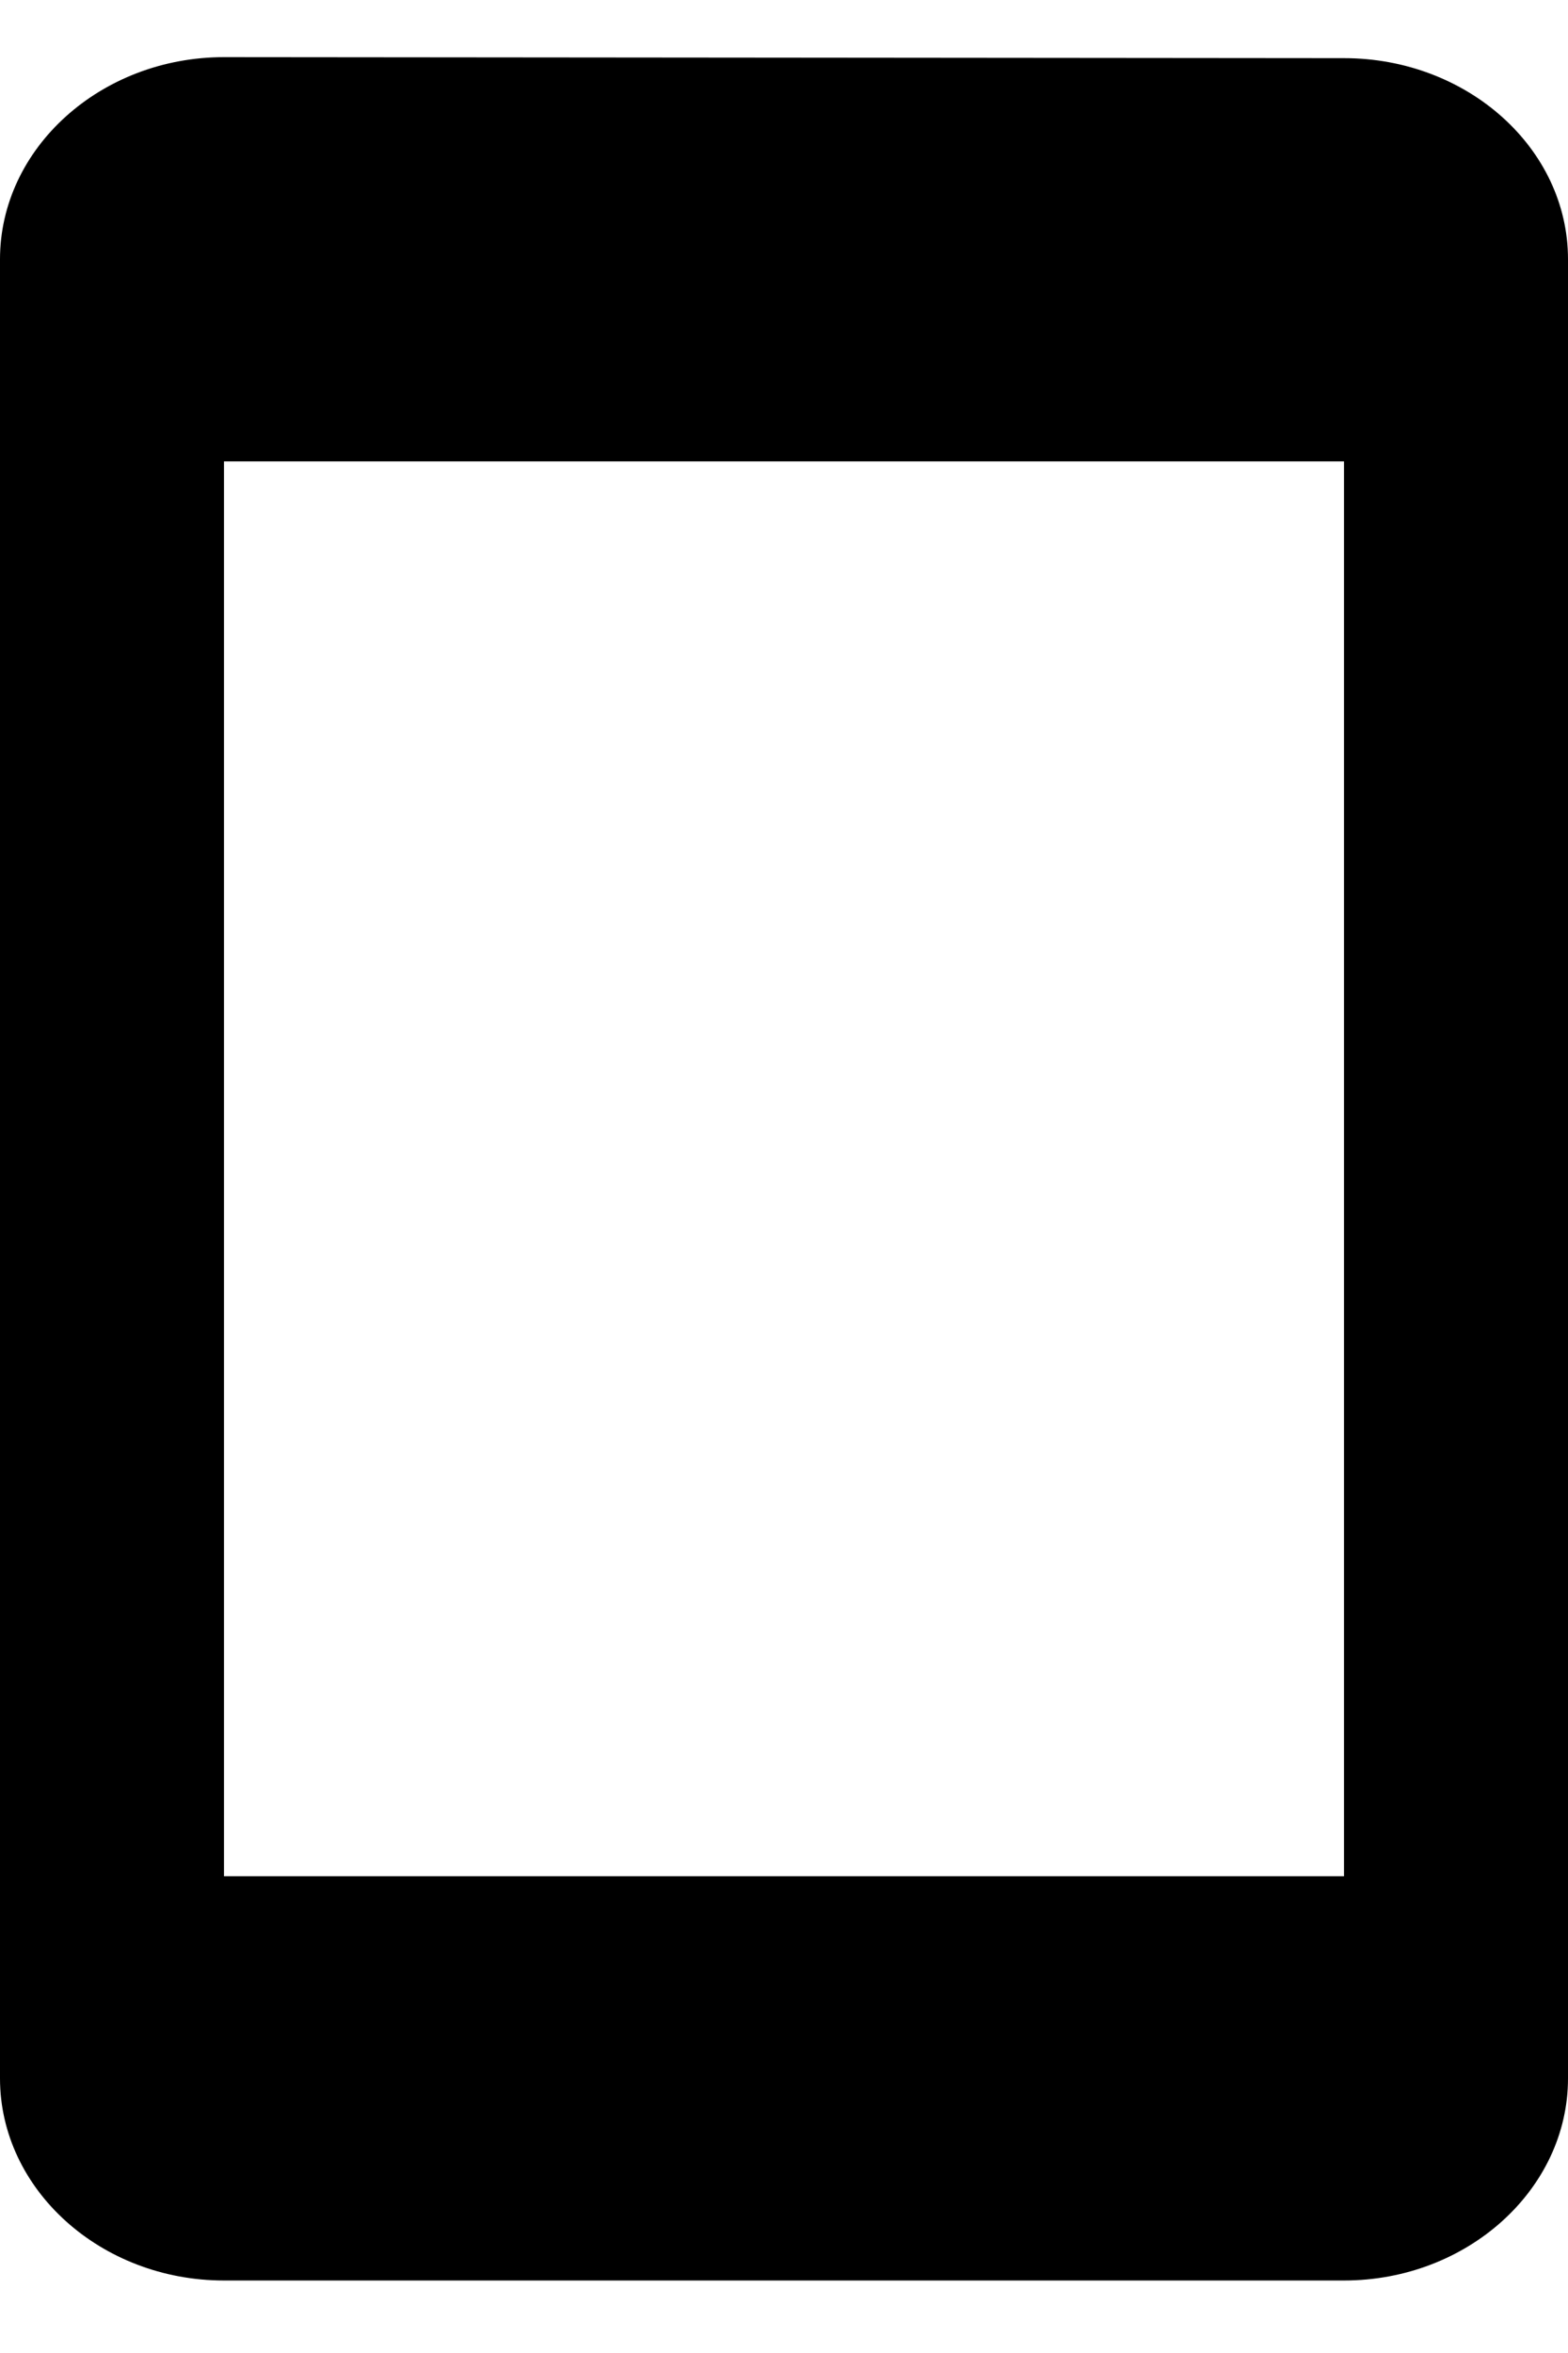 <svg width="14" height="21" viewBox="0 0 14 21" fill="none" xmlns="http://www.w3.org/2000/svg">
<path d="M12 0.519L2 0.51C0.9 0.51 0 1.322 0 2.314V18.549C0 19.541 0.9 20.353 2 20.353H12C13.1 20.353 14 19.541 14 18.549V2.314C14 1.322 13.1 0.519 12 0.519ZM12 16.745H2V4.118H12V16.745Z" fill="black"/>
</svg>
